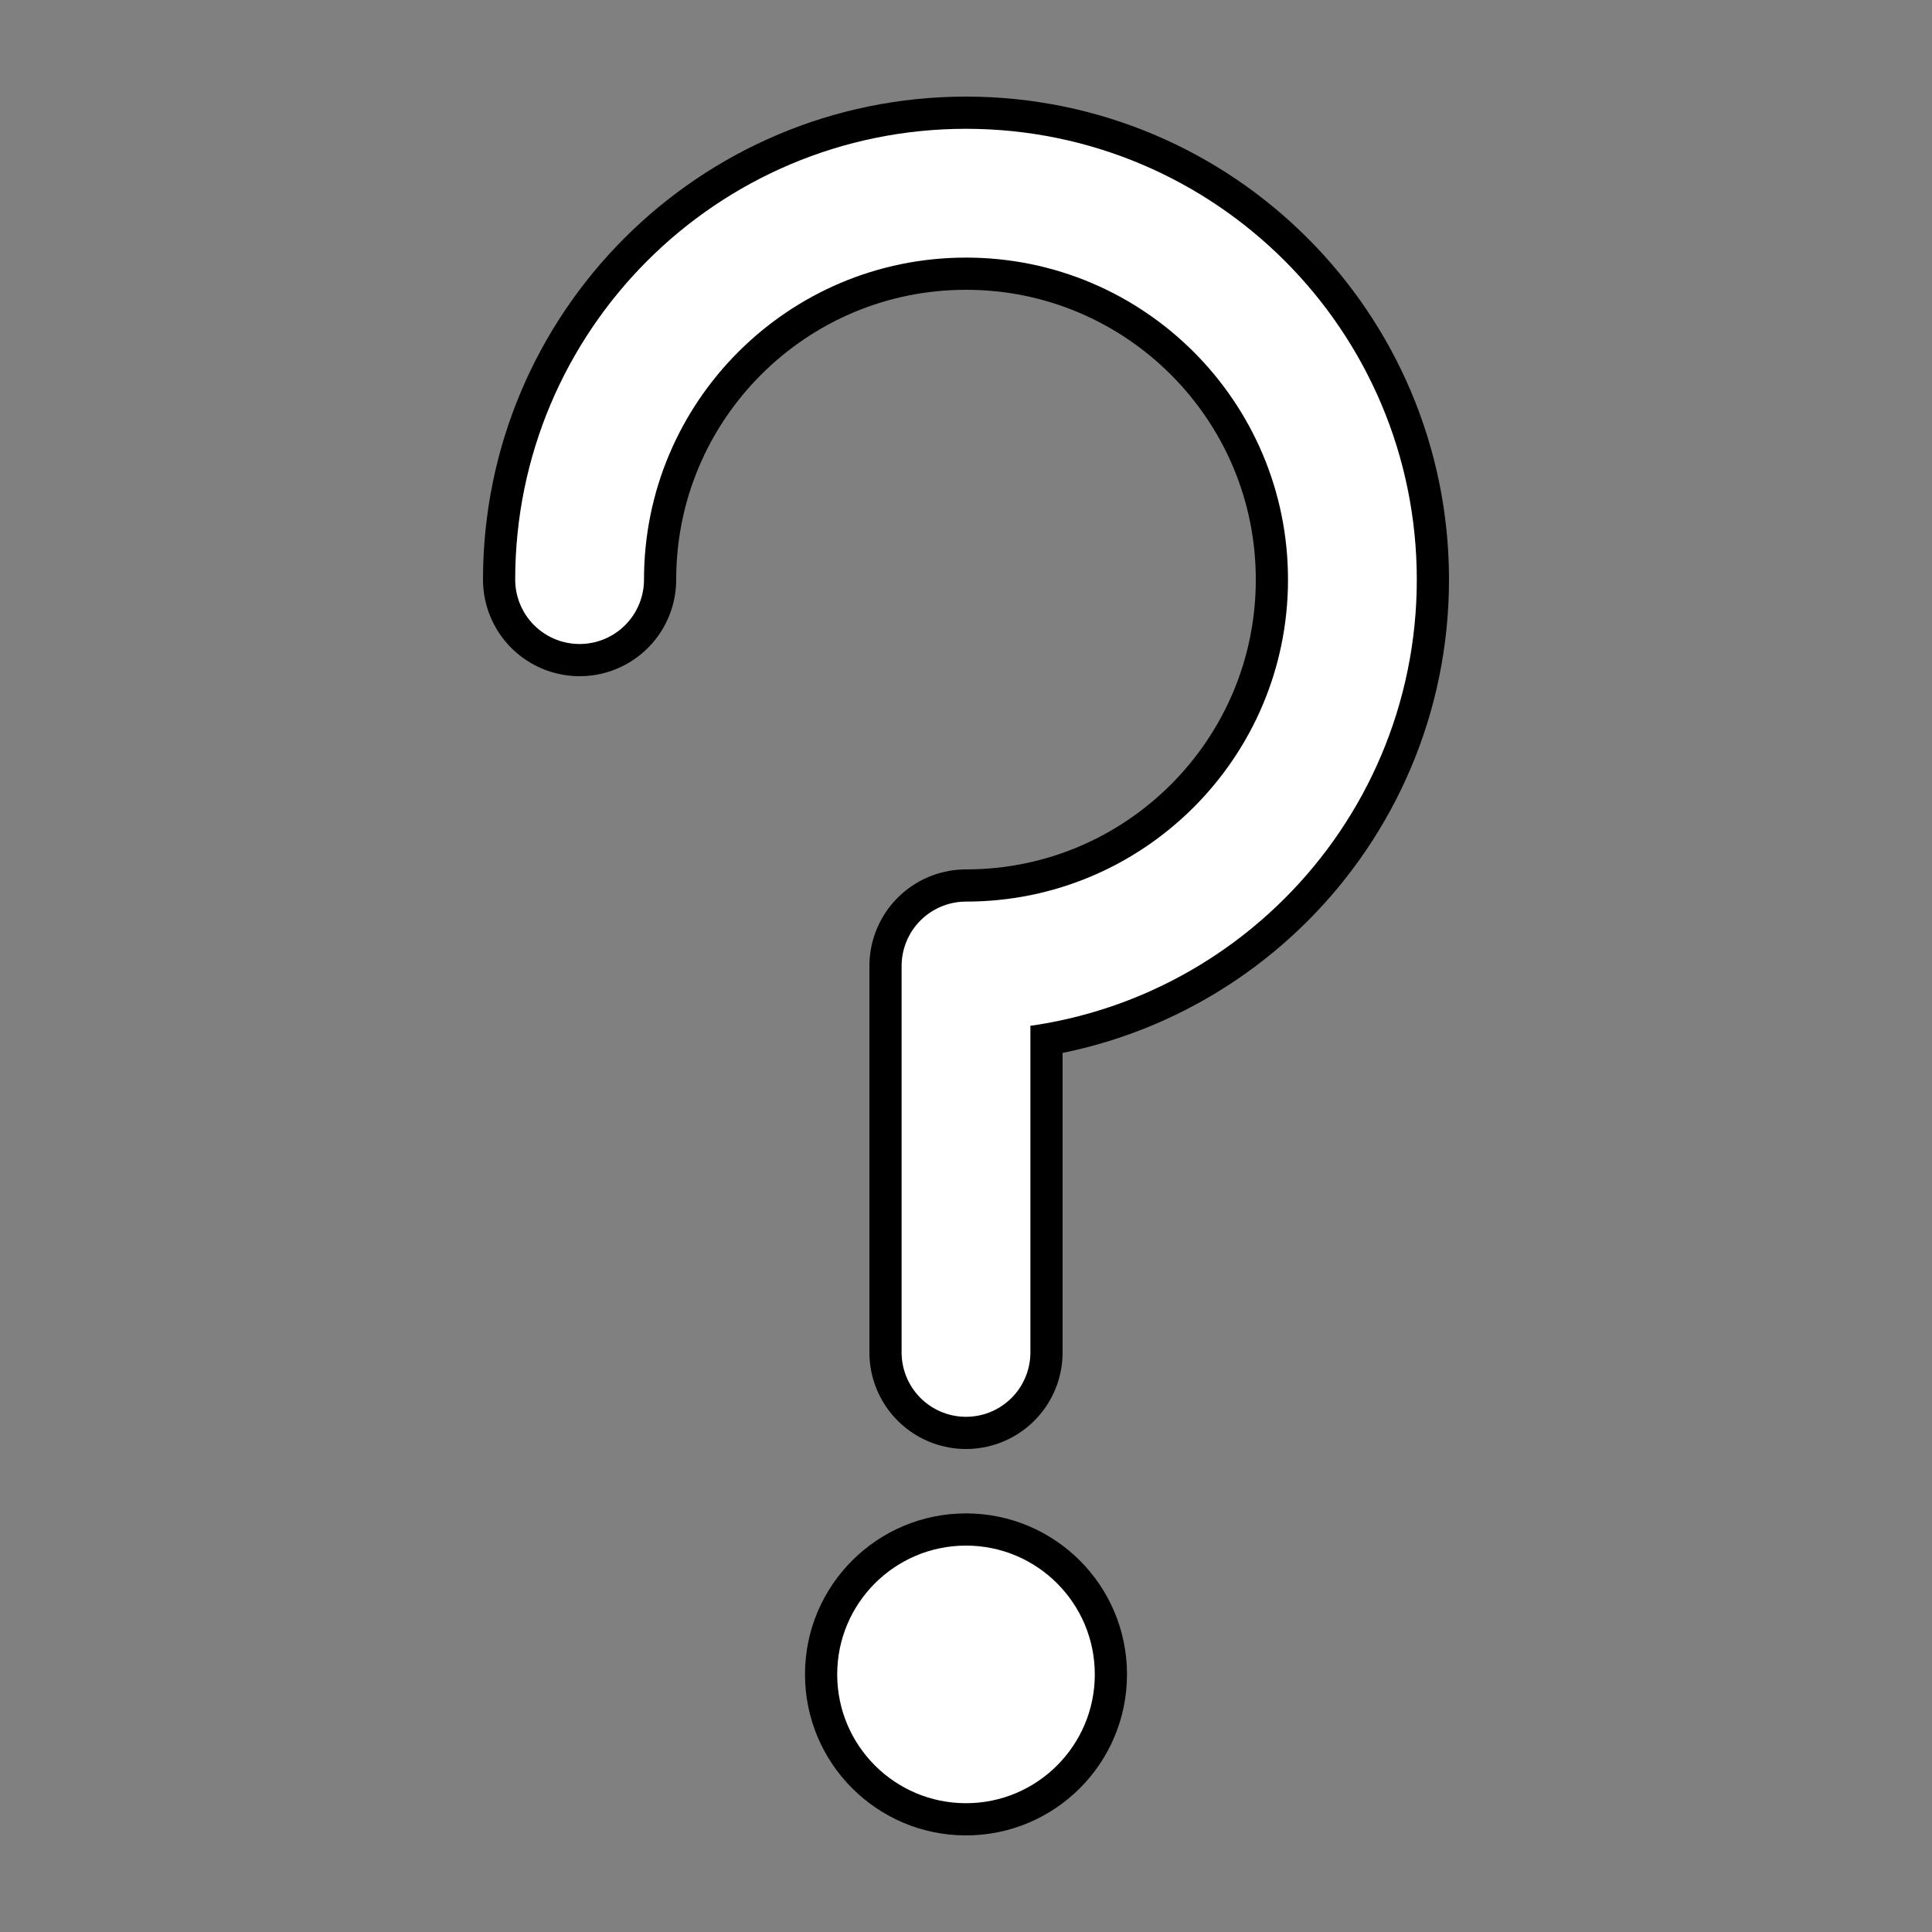 <svg xmlns="http://www.w3.org/2000/svg" width="60" height="60">
  <rect width="100%" height="100%" fill="#808080" stroke="none"/>
  <path fill="none" stroke="#000" stroke-linecap="round" stroke-linejoin="round" stroke-width="6" d="M18 18c0-6.627 5.373-12 12-12s12 5.373 12 12-5.373 12-12 12v12"/>
  <circle cx="30" cy="52" r="5"/>
  <path fill="none" stroke="#fff" stroke-linecap="round" stroke-linejoin="round" stroke-width="4" d="M18 18c0-6.627 5.373-12 12-12s12 5.373 12 12-5.373 12-12 12v12"/>
  <circle cx="30" cy="52" r="4" fill="#fff"/>
</svg>